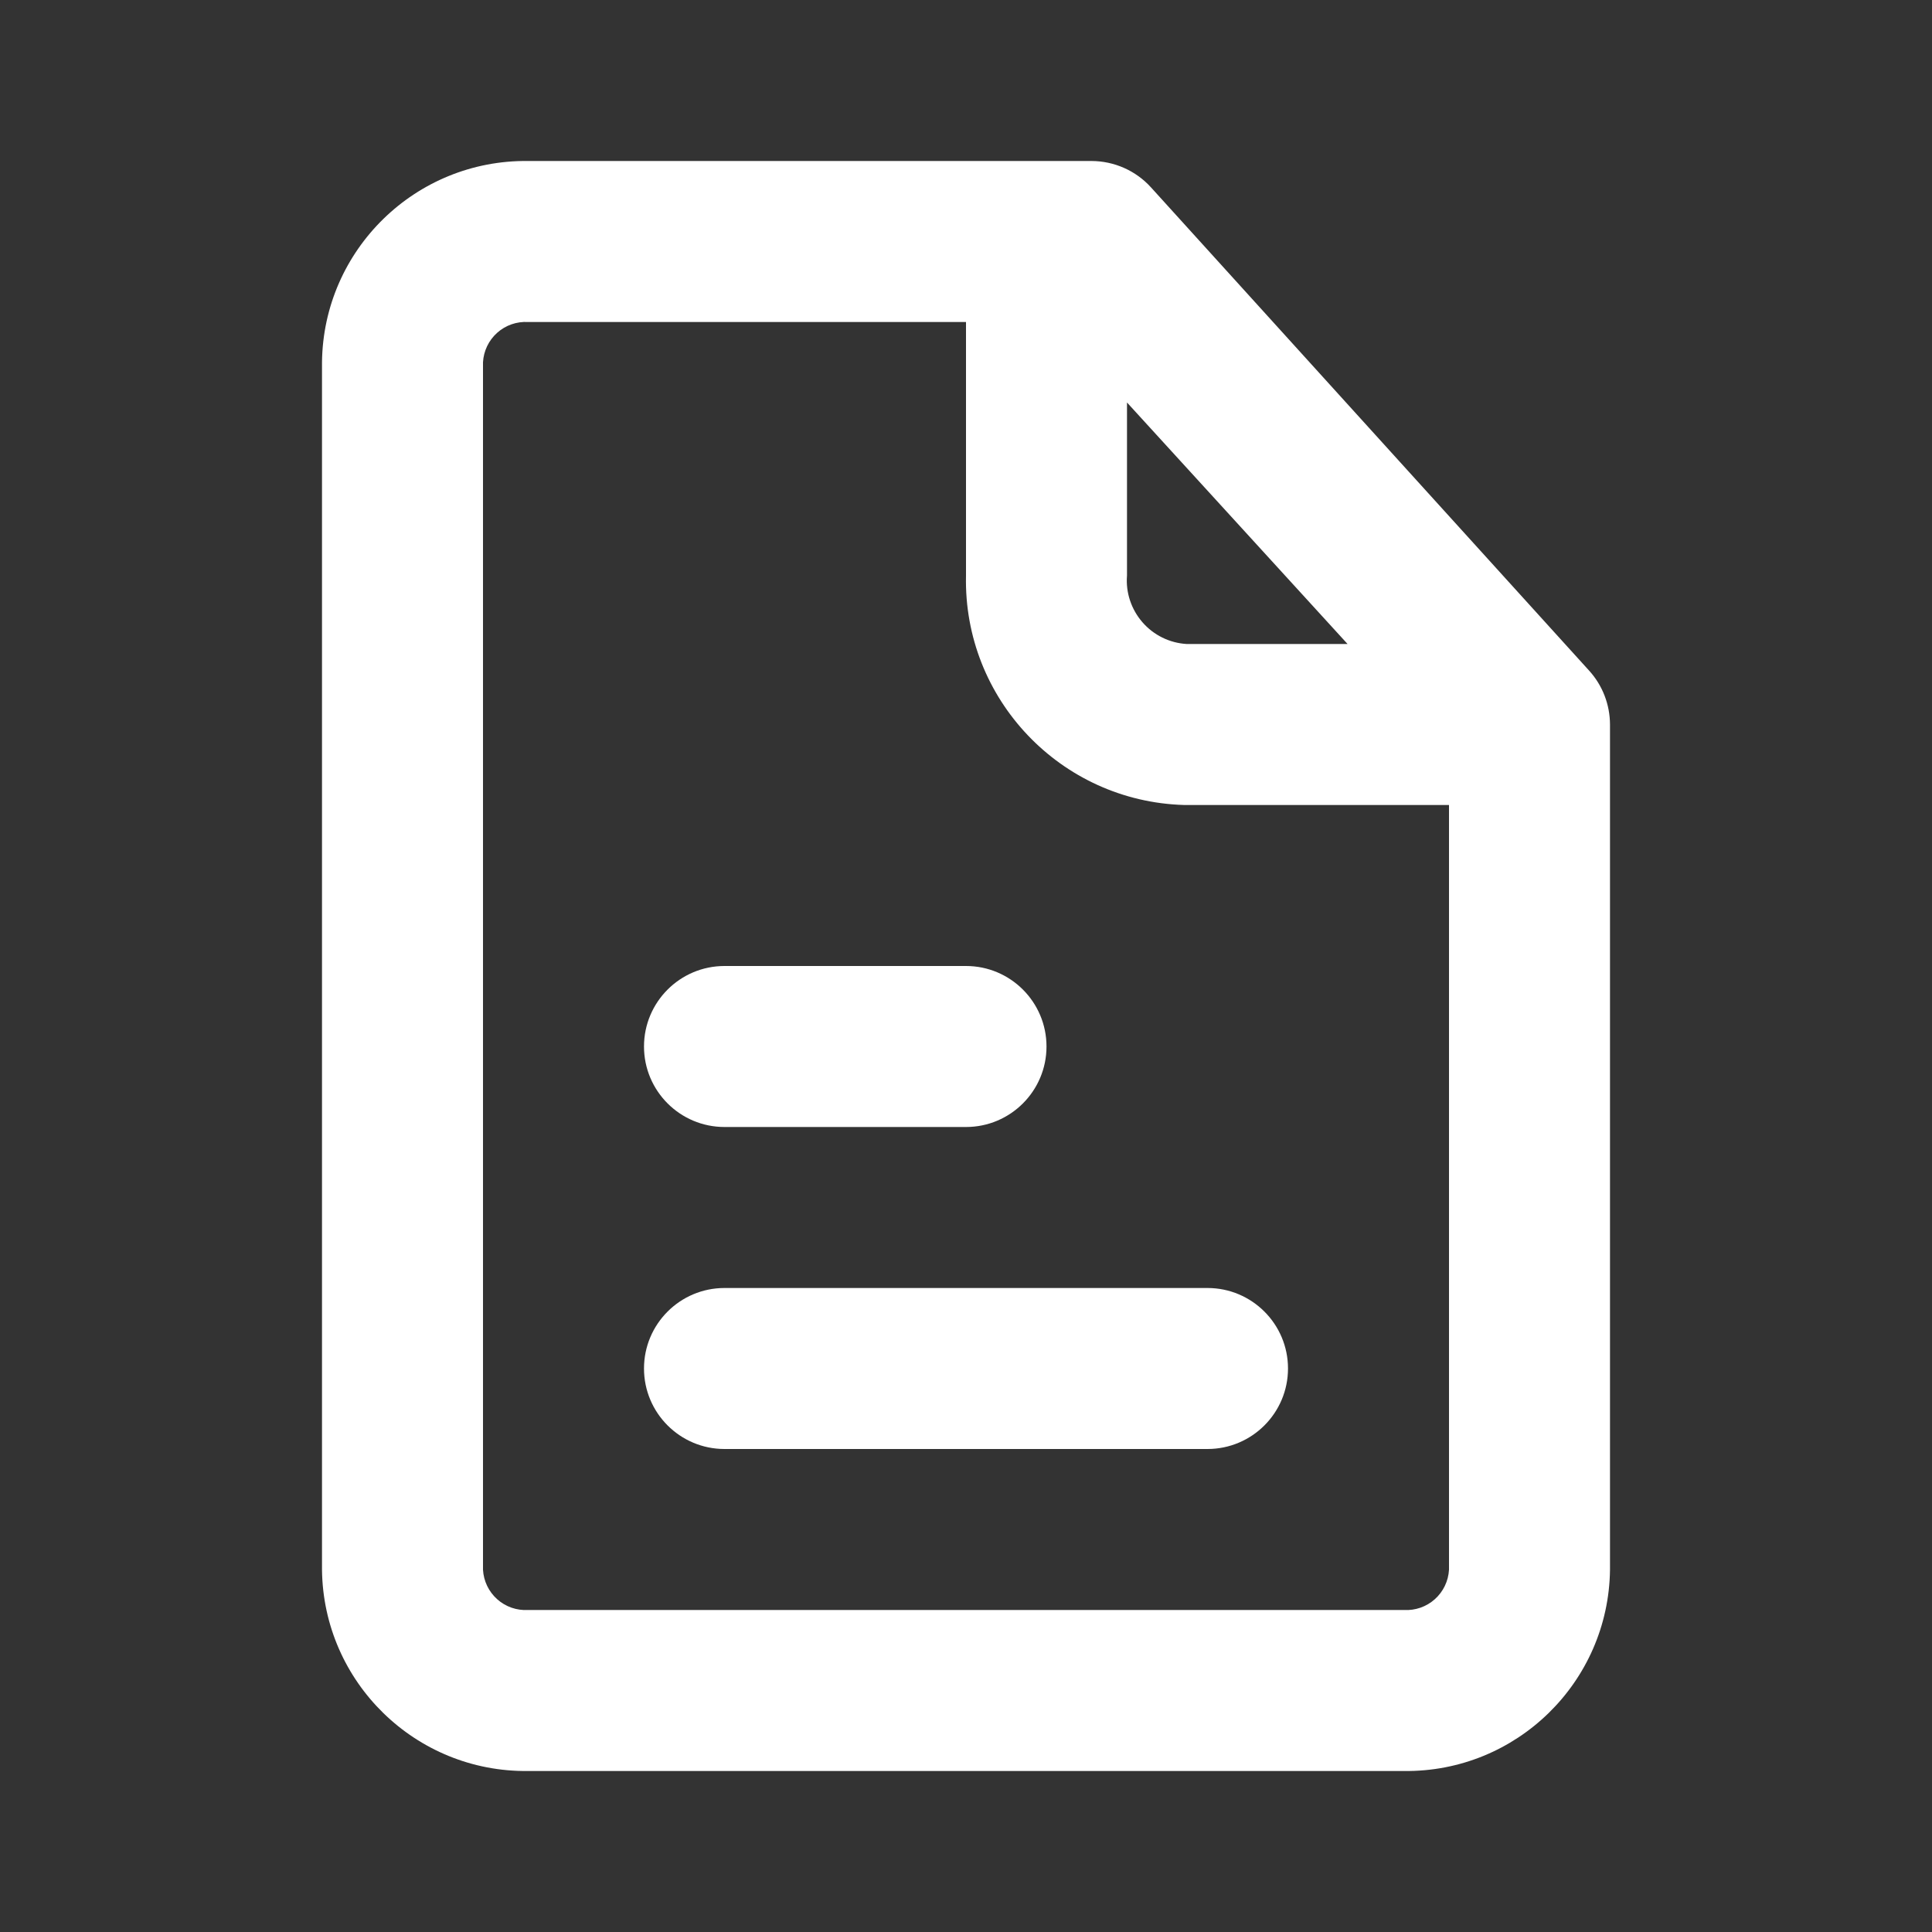 <svg width="24" height="24" viewBox="0 0 24 24" fill="none" xmlns="http://www.w3.org/2000/svg">
<rect x="0" y="0" width="24" height="24" fill="#333333" stroke="none"/>
<path d="M15 16H9C8.448 16 8 16.448 8 17C8 17.552 8.448 18 9 18H15C15.552 18 16 17.552 16 17C16 16.448 15.552 16 15 16Z" fill="white"/>
<path d="M9 14H12C12.552 14 13 13.552 13 13C13 12.448 12.552 12 12 12H9C8.448 12 8 12.448 8 13C8 13.552 8.448 14 9 14Z" fill="white"/>
<path d="M19.74 8.33L14.3 2.33C14.111 2.12 13.842 2.001 13.56 2L6.56 2C5.163 1.983 4.016 3.103 4 4.5L4 19.5C4.016 20.897 5.163 22.017 6.56 22H17.44C18.837 22.017 19.983 20.897 20 19.5V9C19.999 8.752 19.907 8.513 19.74 8.33L19.74 8.33ZM14 5L16.74 8H14.74C14.528 7.987 14.331 7.89 14.192 7.73C14.053 7.57 13.983 7.361 14 7.15L14 5ZM17.44 20H6.56C6.419 20.008 6.281 19.96 6.176 19.866C6.071 19.772 6.008 19.641 6 19.5V4.5C6.008 4.359 6.071 4.228 6.176 4.134C6.281 4.04 6.419 3.992 6.56 4L12 4V7.15C11.966 8.683 13.177 9.956 14.71 10H18V19.5C17.992 19.641 17.929 19.772 17.824 19.866C17.719 19.96 17.581 20.008 17.44 20Z" fill="white"/>
</svg>
